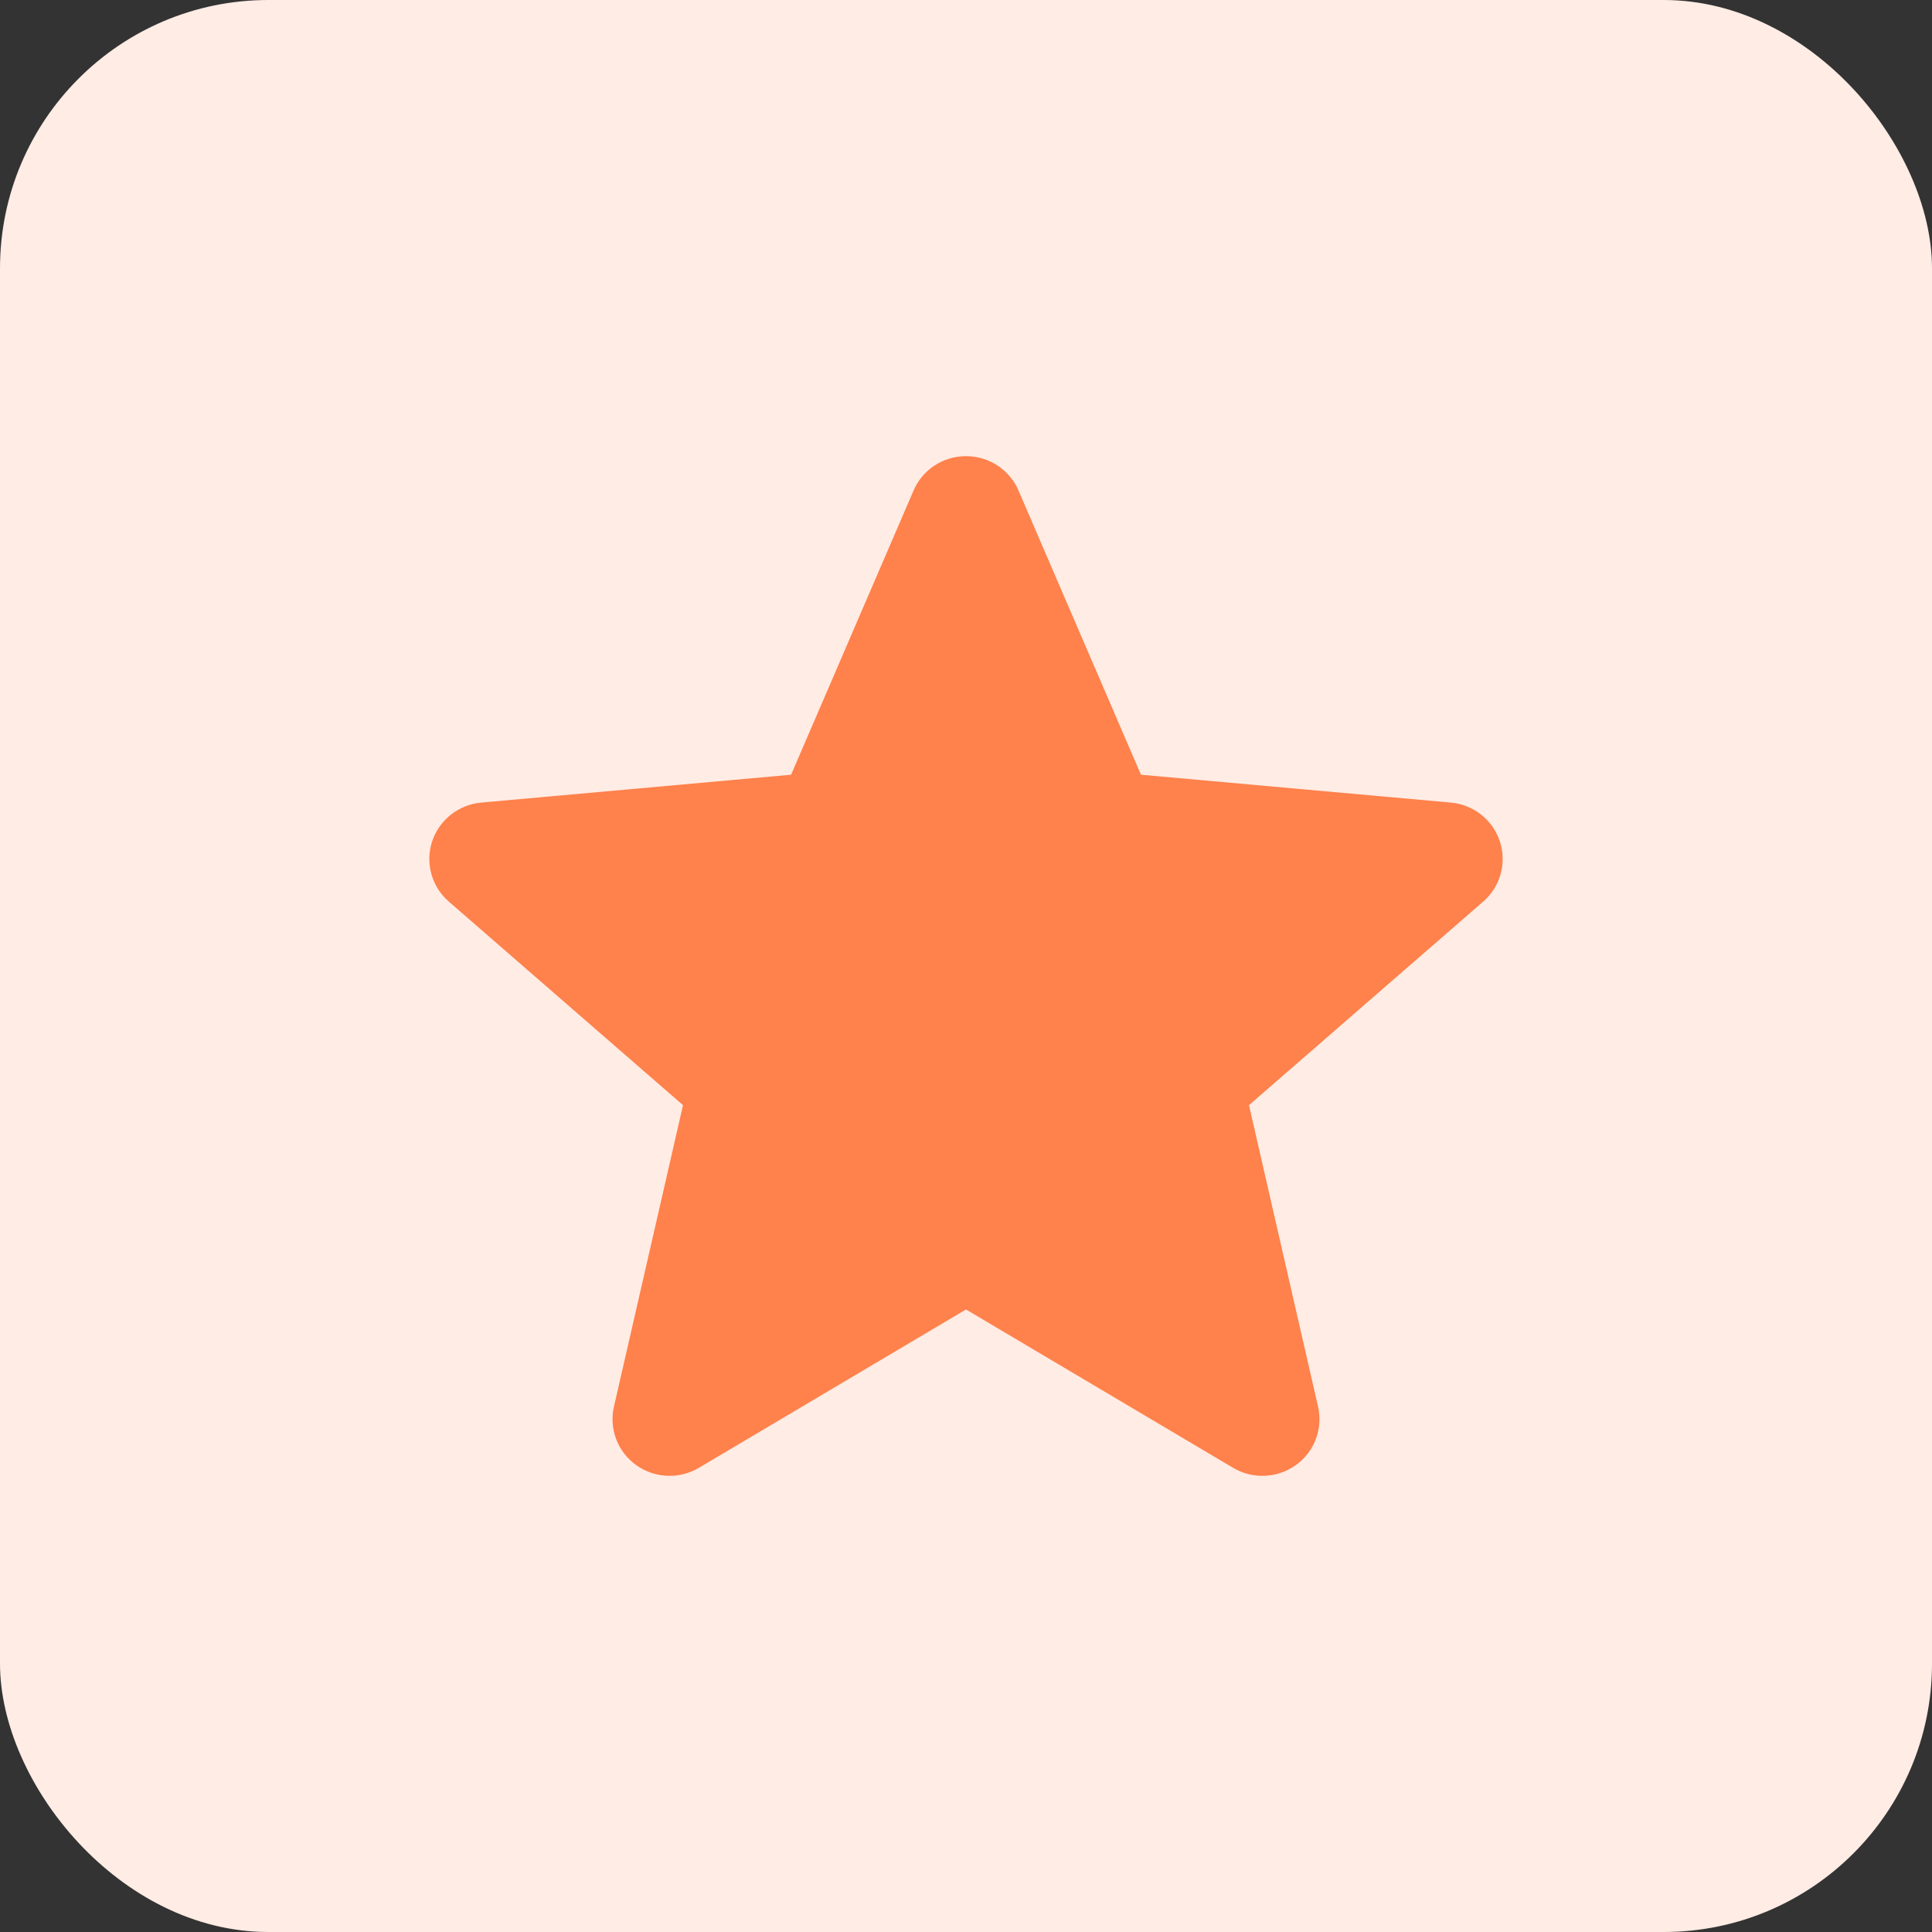 <?xml version="1.0" encoding="UTF-8"?> <svg xmlns="http://www.w3.org/2000/svg" width="36" height="36" viewBox="0 0 36 36" fill="none"><rect x="0" y="0" width="36" height="36" fill="#333333" stroke="none"/> <rect width="36" height="36" rx="5" fill="#FFECE4"></rect> <path d="M27.948 15.679C27.816 15.278 27.457 14.993 27.034 14.955L21.26 14.436L18.978 9.14C18.81 8.751 18.427 8.5 18 8.5C17.573 8.5 17.19 8.751 17.023 9.14L14.741 14.436L8.967 14.955C8.543 14.994 8.185 15.278 8.052 15.679C7.921 16.081 8.042 16.521 8.362 16.799L12.727 20.593L11.44 26.211C11.346 26.624 11.508 27.052 11.853 27.299C12.039 27.433 12.257 27.5 12.477 27.5C12.665 27.5 12.853 27.45 13.022 27.351L18 24.4L22.977 27.351C23.343 27.567 23.802 27.547 24.147 27.299C24.493 27.052 24.654 26.624 24.56 26.211L23.273 20.593L27.638 16.799C27.958 16.521 28.079 16.081 27.948 15.679Z" fill="#FF814B"></path> </svg> 